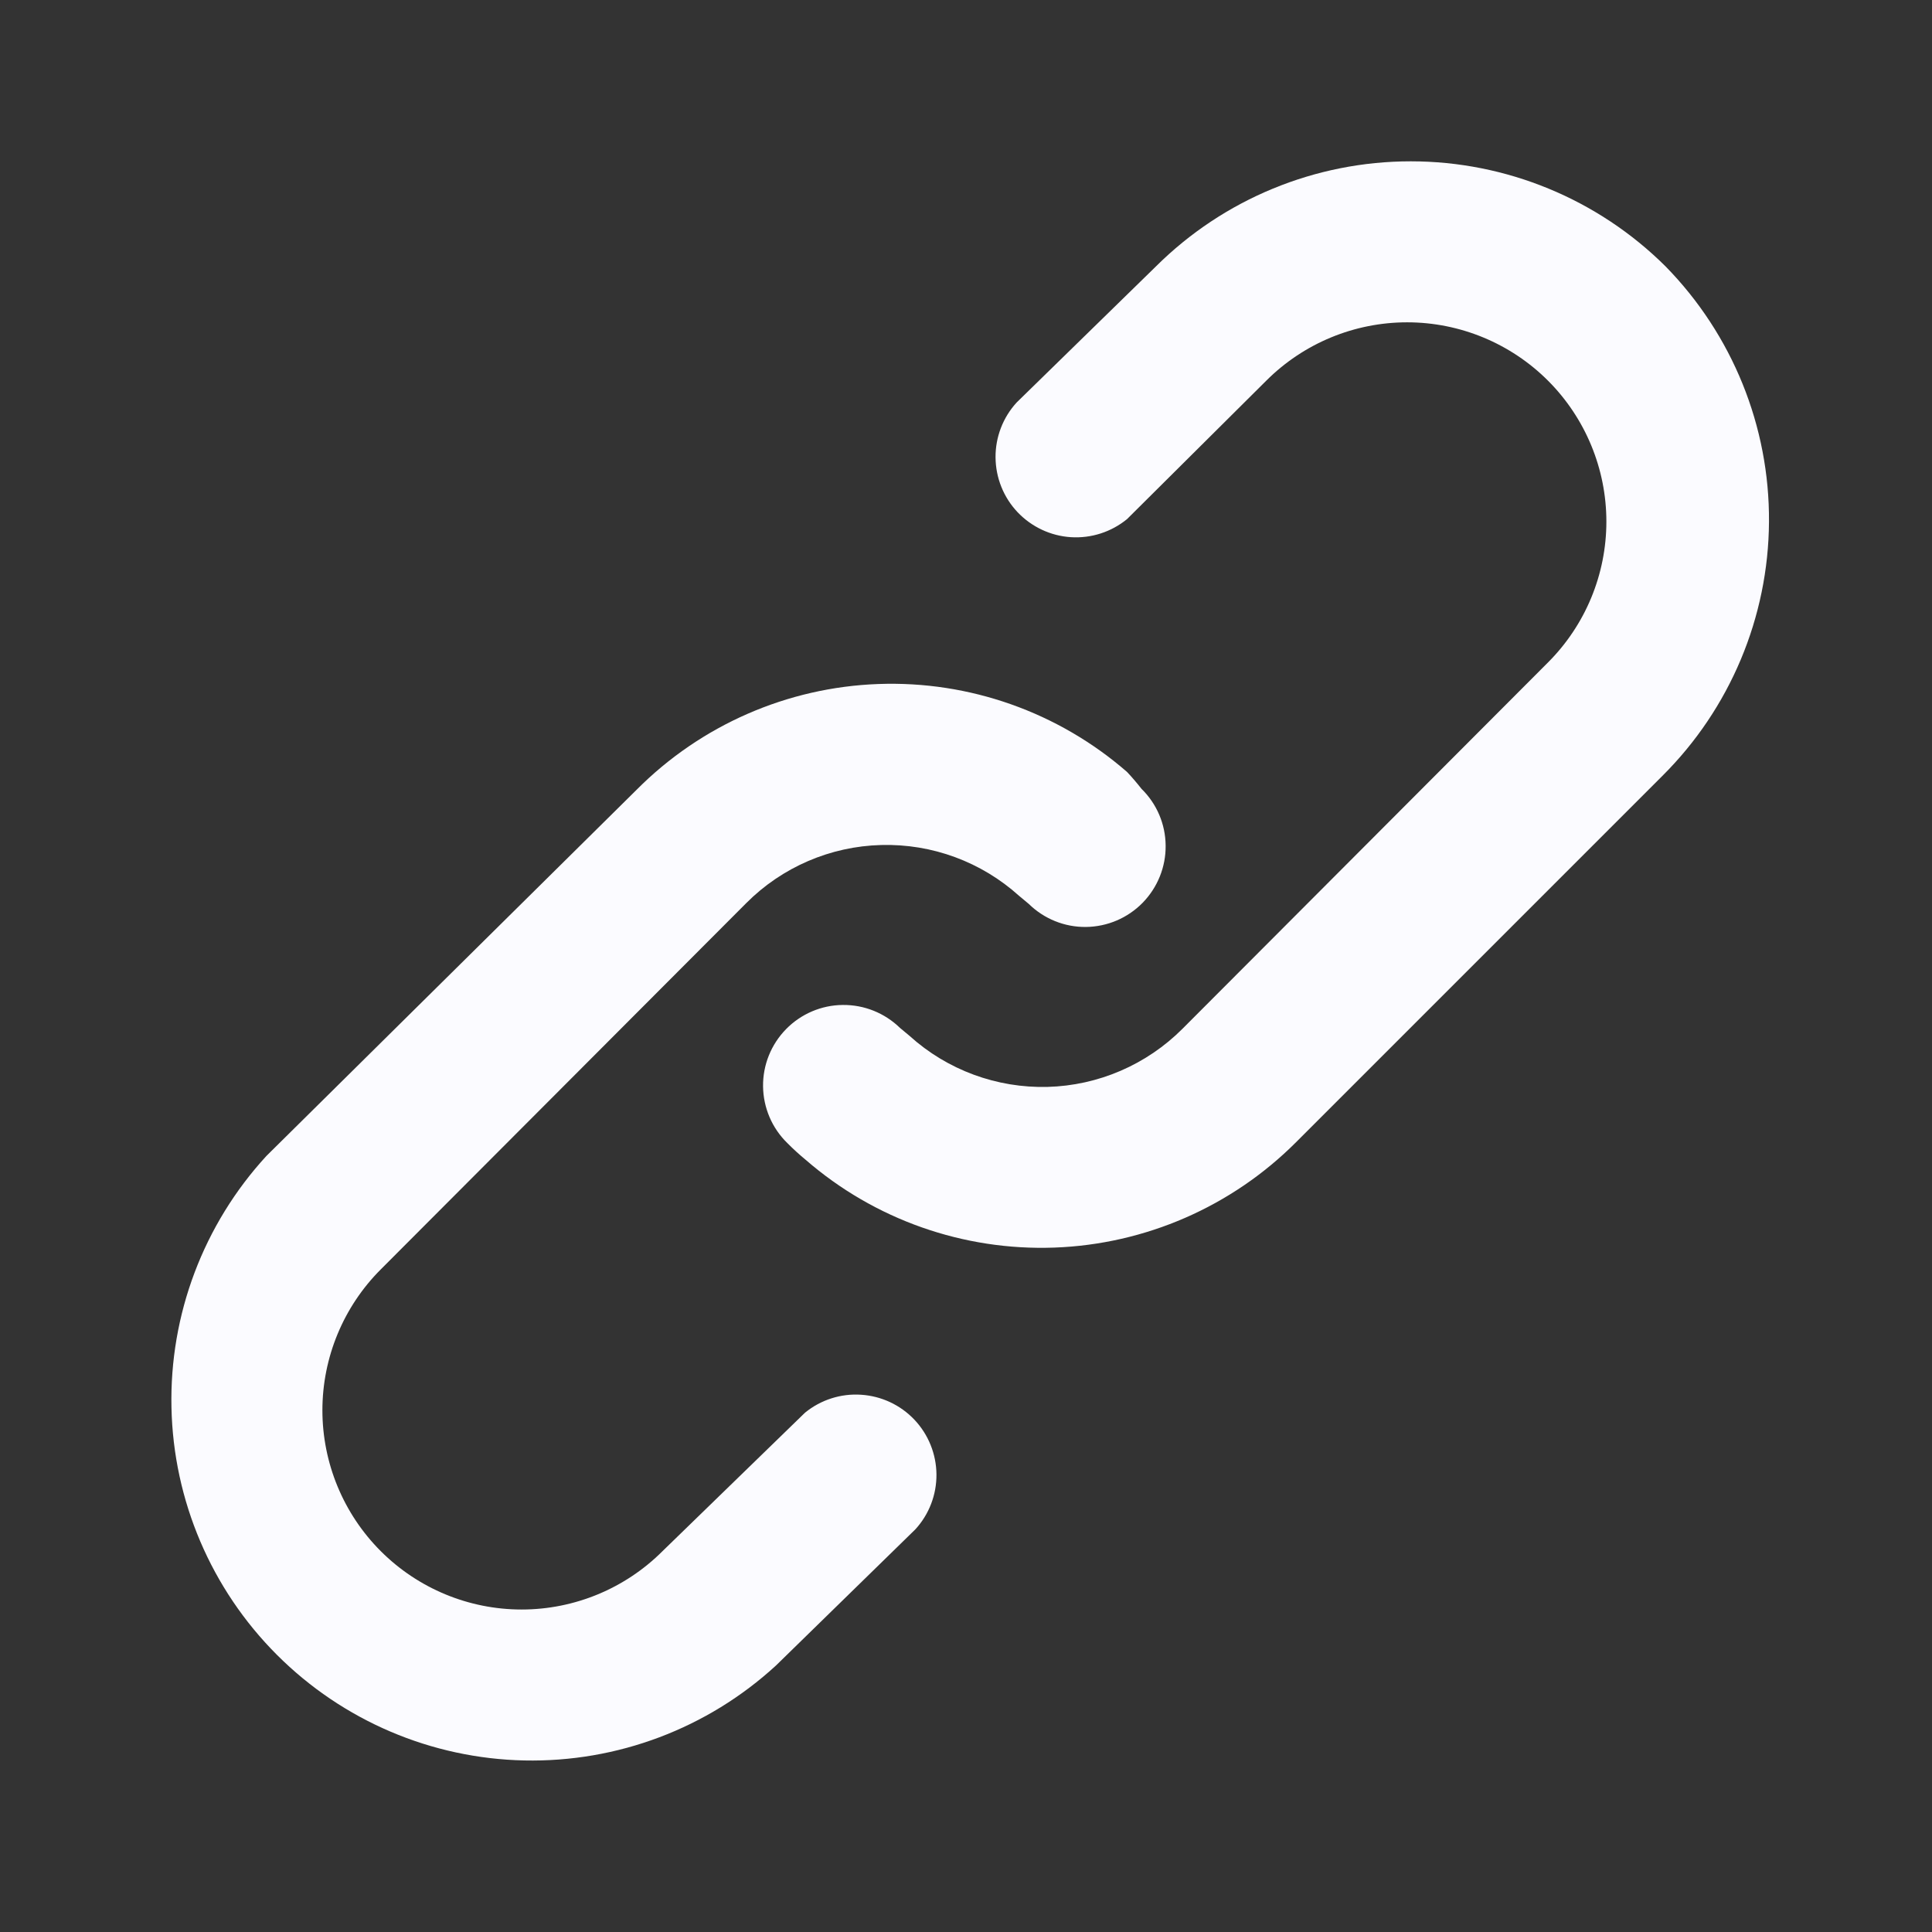 <svg width="24" height="24" viewBox="0 0 24 24" fill="none" xmlns="http://www.w3.org/2000/svg">
<rect x="0" y="0" width="24" height="24" fill="#333333" stroke="none"/>
<path d="M10 17.549L8.23 19.269C7.766 19.733 7.136 19.994 6.48 19.994C5.823 19.994 5.194 19.733 4.73 19.269C4.266 18.805 4.005 18.175 4.005 17.519C4.005 16.863 4.266 16.233 4.73 15.769L9.27 11.219C9.715 10.772 10.316 10.513 10.947 10.497C11.578 10.48 12.191 10.706 12.66 11.129L12.78 11.229C12.97 11.415 13.225 11.518 13.49 11.515C13.756 11.512 14.009 11.404 14.195 11.214C14.38 11.024 14.483 10.769 14.48 10.504C14.478 10.238 14.37 9.985 14.18 9.799C14.123 9.726 14.063 9.656 14 9.589C13.146 8.846 12.042 8.456 10.911 8.497C9.781 8.538 8.708 9.007 7.91 9.809L3.31 14.359C2.528 15.21 2.105 16.33 2.13 17.485C2.154 18.64 2.624 19.741 3.441 20.558C4.258 21.375 5.359 21.845 6.514 21.869C7.669 21.893 8.789 21.471 9.64 20.689L11.37 18.999C11.541 18.813 11.635 18.569 11.633 18.316C11.631 18.063 11.533 17.82 11.36 17.637C11.186 17.453 10.949 17.342 10.697 17.326C10.445 17.309 10.196 17.389 10 17.549ZM20.69 3.309C19.849 2.473 18.711 2.004 17.525 2.004C16.339 2.004 15.201 2.473 14.36 3.309L12.63 4.999C12.459 5.185 12.365 5.43 12.367 5.682C12.369 5.935 12.466 6.178 12.64 6.362C12.814 6.545 13.05 6.657 13.303 6.673C13.555 6.689 13.804 6.609 14 6.449L15.73 4.729C16.194 4.265 16.823 4.004 17.48 4.004C18.136 4.004 18.766 4.265 19.23 4.729C19.694 5.193 19.955 5.823 19.955 6.479C19.955 7.136 19.694 7.765 19.23 8.229L14.69 12.779C14.244 13.226 13.644 13.485 13.013 13.502C12.382 13.518 11.768 13.292 11.3 12.869L11.18 12.769C10.99 12.584 10.735 12.481 10.469 12.484C10.204 12.486 9.95 12.595 9.765 12.784C9.579 12.974 9.476 13.229 9.479 13.495C9.482 13.76 9.59 14.014 9.78 14.199C9.853 14.273 9.93 14.343 10.01 14.409C10.864 15.15 11.968 15.539 13.098 15.498C14.228 15.457 15.301 14.989 16.1 14.189L20.65 9.639C21.491 8.803 21.968 7.668 21.975 6.482C21.983 5.296 21.52 4.156 20.69 3.309Z" fill="#FBFBFF"/>
</svg>
